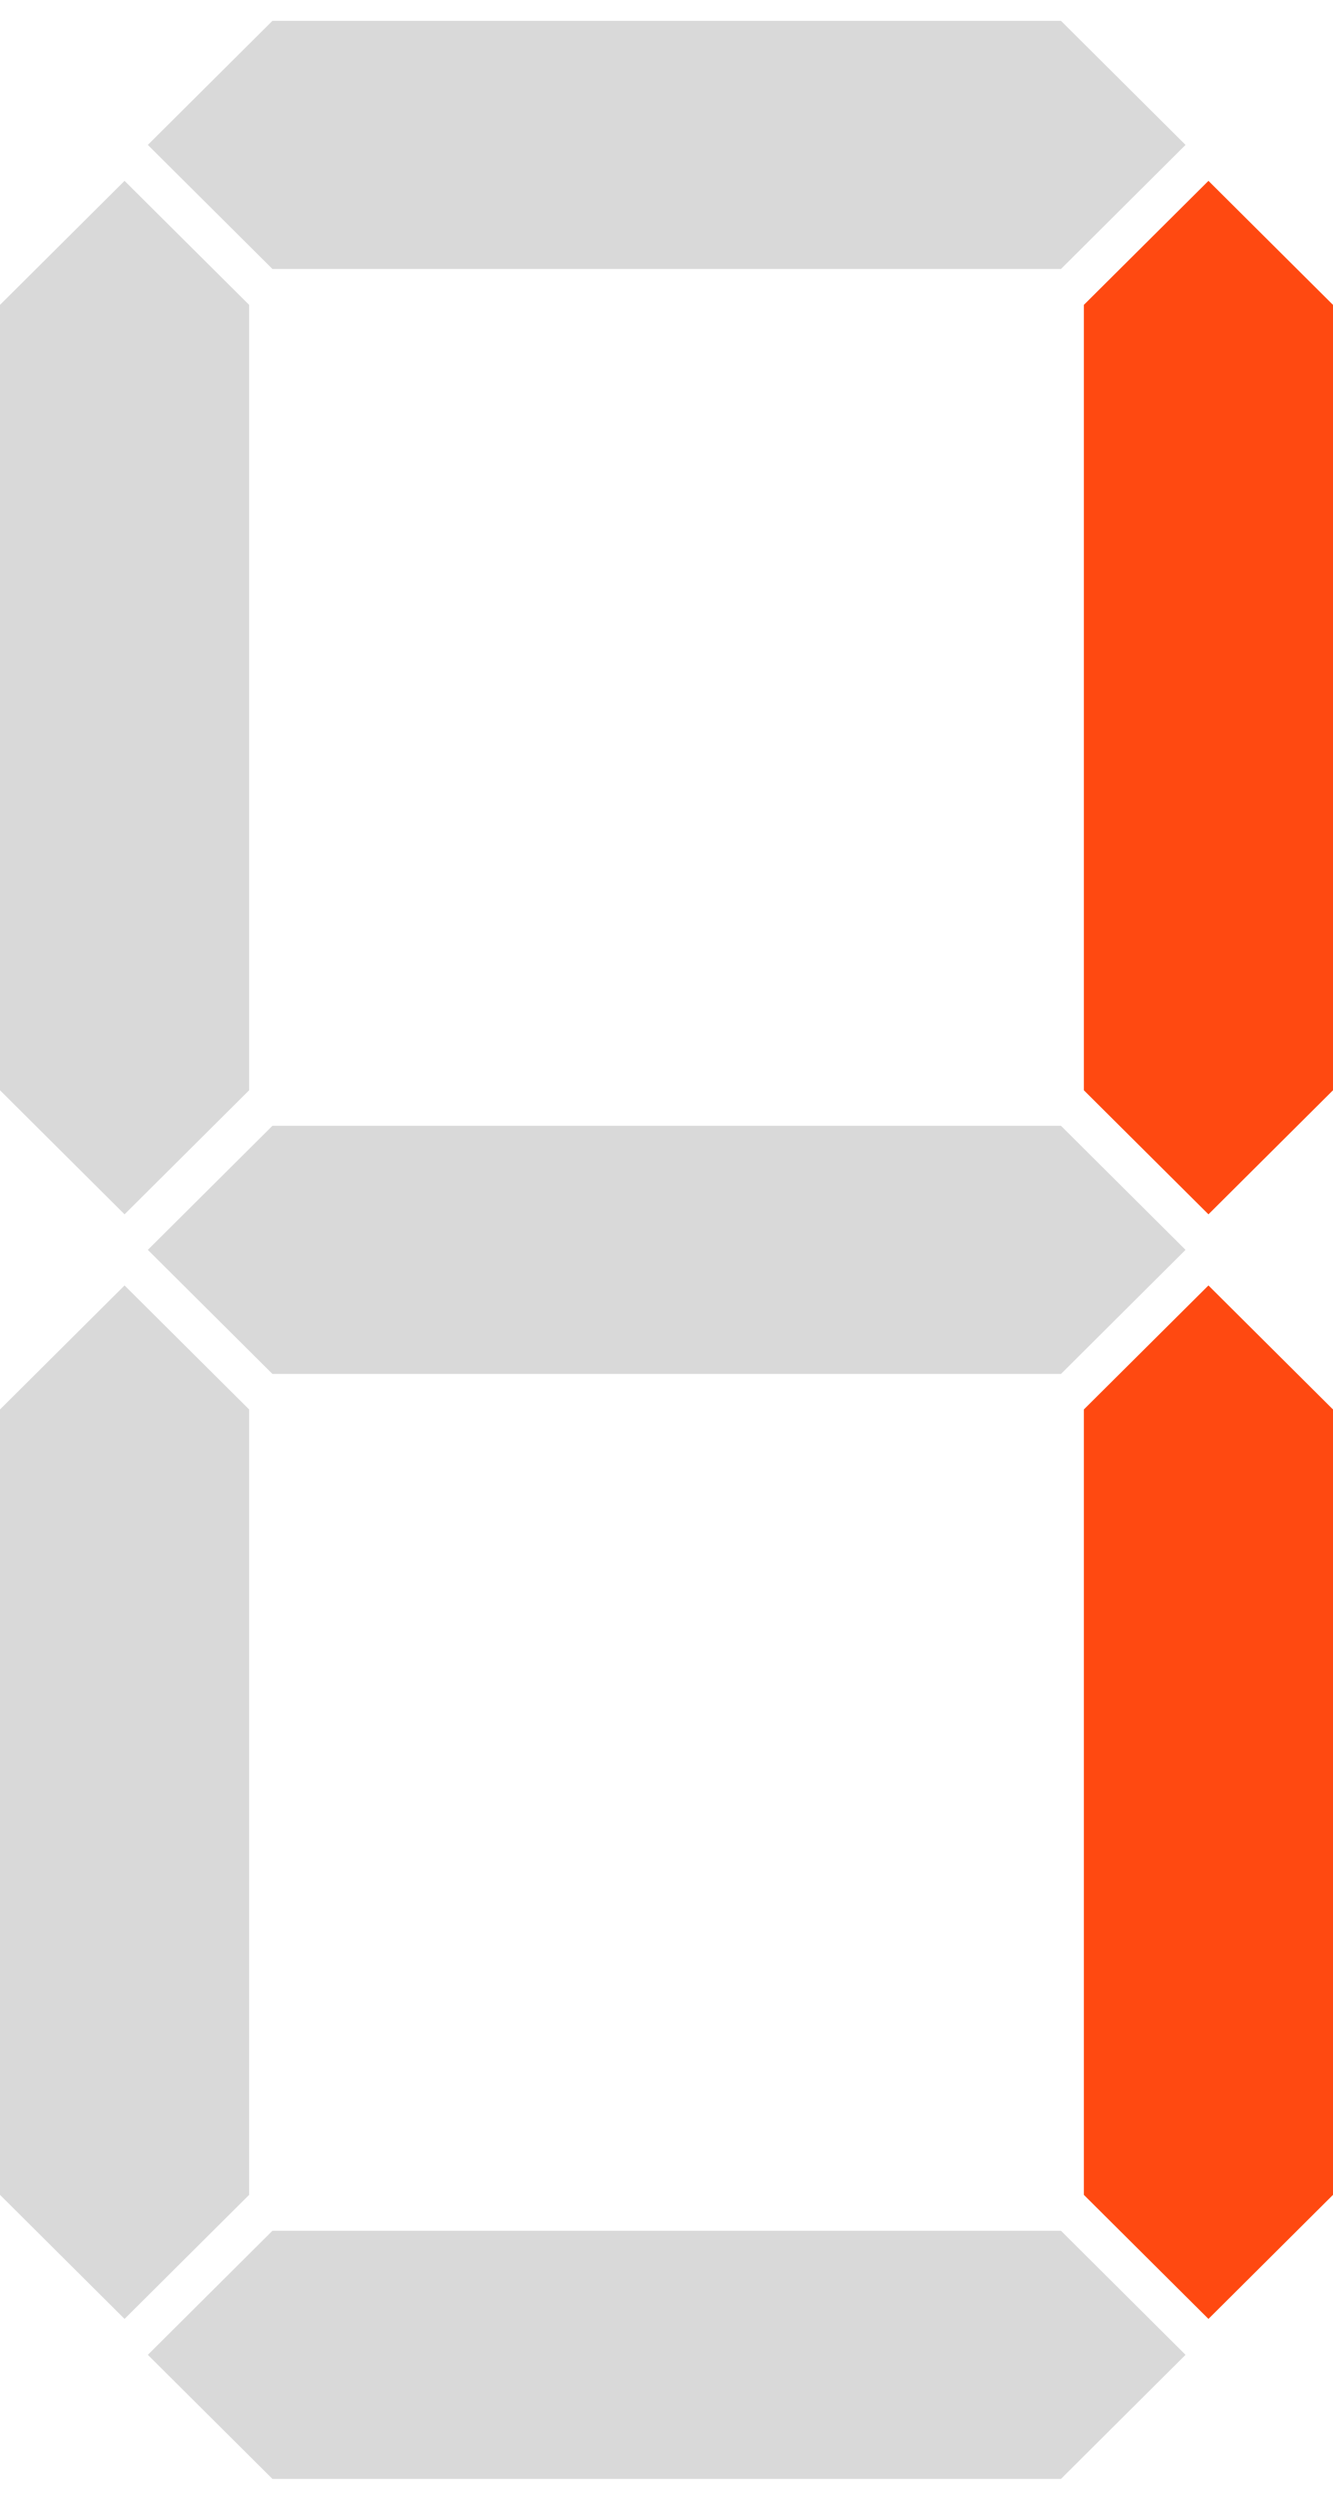 <svg width="32" height="60" viewBox="0 0 32 60" fill="none" xmlns="http://www.w3.org/2000/svg">
<g clip-path="url(#clip0_18337_5075)">
<path d="M25.47 27.022H6.54C5.375 28.182 3.549 30 3.549 30C3.549 30 5.375 31.818 6.54 32.978H25.47C26.634 31.818 28.46 30 28.46 30C28.46 30 26.634 28.182 25.47 27.022Z" fill="#D9D9D9"/>
<path d="M25.47 0.5H6.54C5.375 1.66 3.549 3.478 3.549 3.478C3.549 3.478 5.375 5.296 6.54 6.456H25.47C26.634 5.296 28.46 3.478 28.46 3.478C28.46 3.478 26.634 1.66 25.47 0.5Z" fill="#D9D9D9"/>
<path d="M5.981 26.159V7.318C4.816 6.159 2.99 4.341 2.99 4.341C2.99 4.341 1.164 6.159 0 7.318V26.169C1.164 27.328 2.99 29.147 2.99 29.147C2.99 29.147 4.816 27.328 5.981 26.169V26.159Z" fill="#D9D9D9"/>
<path d="M25.47 53.544H6.54C5.375 54.704 3.549 56.522 3.549 56.522C3.549 56.522 5.375 58.34 6.54 59.5H25.47C26.634 58.34 28.46 56.522 28.46 56.522C28.46 56.522 26.634 54.704 25.47 53.544Z" fill="#D9D9D9"/>
<path d="M5.981 52.682V33.831C4.816 32.672 2.99 30.854 2.99 30.854C2.99 30.854 1.164 32.672 0 33.831V52.682C1.164 53.841 2.99 55.66 2.99 55.66C2.99 55.66 4.816 53.841 5.981 52.682Z" fill="#D9D9D9"/>
<path d="M32 26.159V7.318L29.01 4.341L26.019 7.318V26.169C27.184 27.328 29.01 29.147 29.01 29.147C29.01 29.147 30.836 27.328 32 26.169V26.159Z" fill="#FF4911"/>
<path d="M32 52.682V33.831L29.01 30.854L26.019 33.831V52.682C27.184 53.841 29.01 55.66 29.01 55.66C29.01 55.66 30.836 53.841 32 52.682Z" fill="#FF4911"/>
</g>
<defs>
<clipPath id="clip0_18337_5075">
<rect width="32" height="59" fill="white" transform="translate(0 0.5)"/>
</clipPath>
</defs>
</svg>
